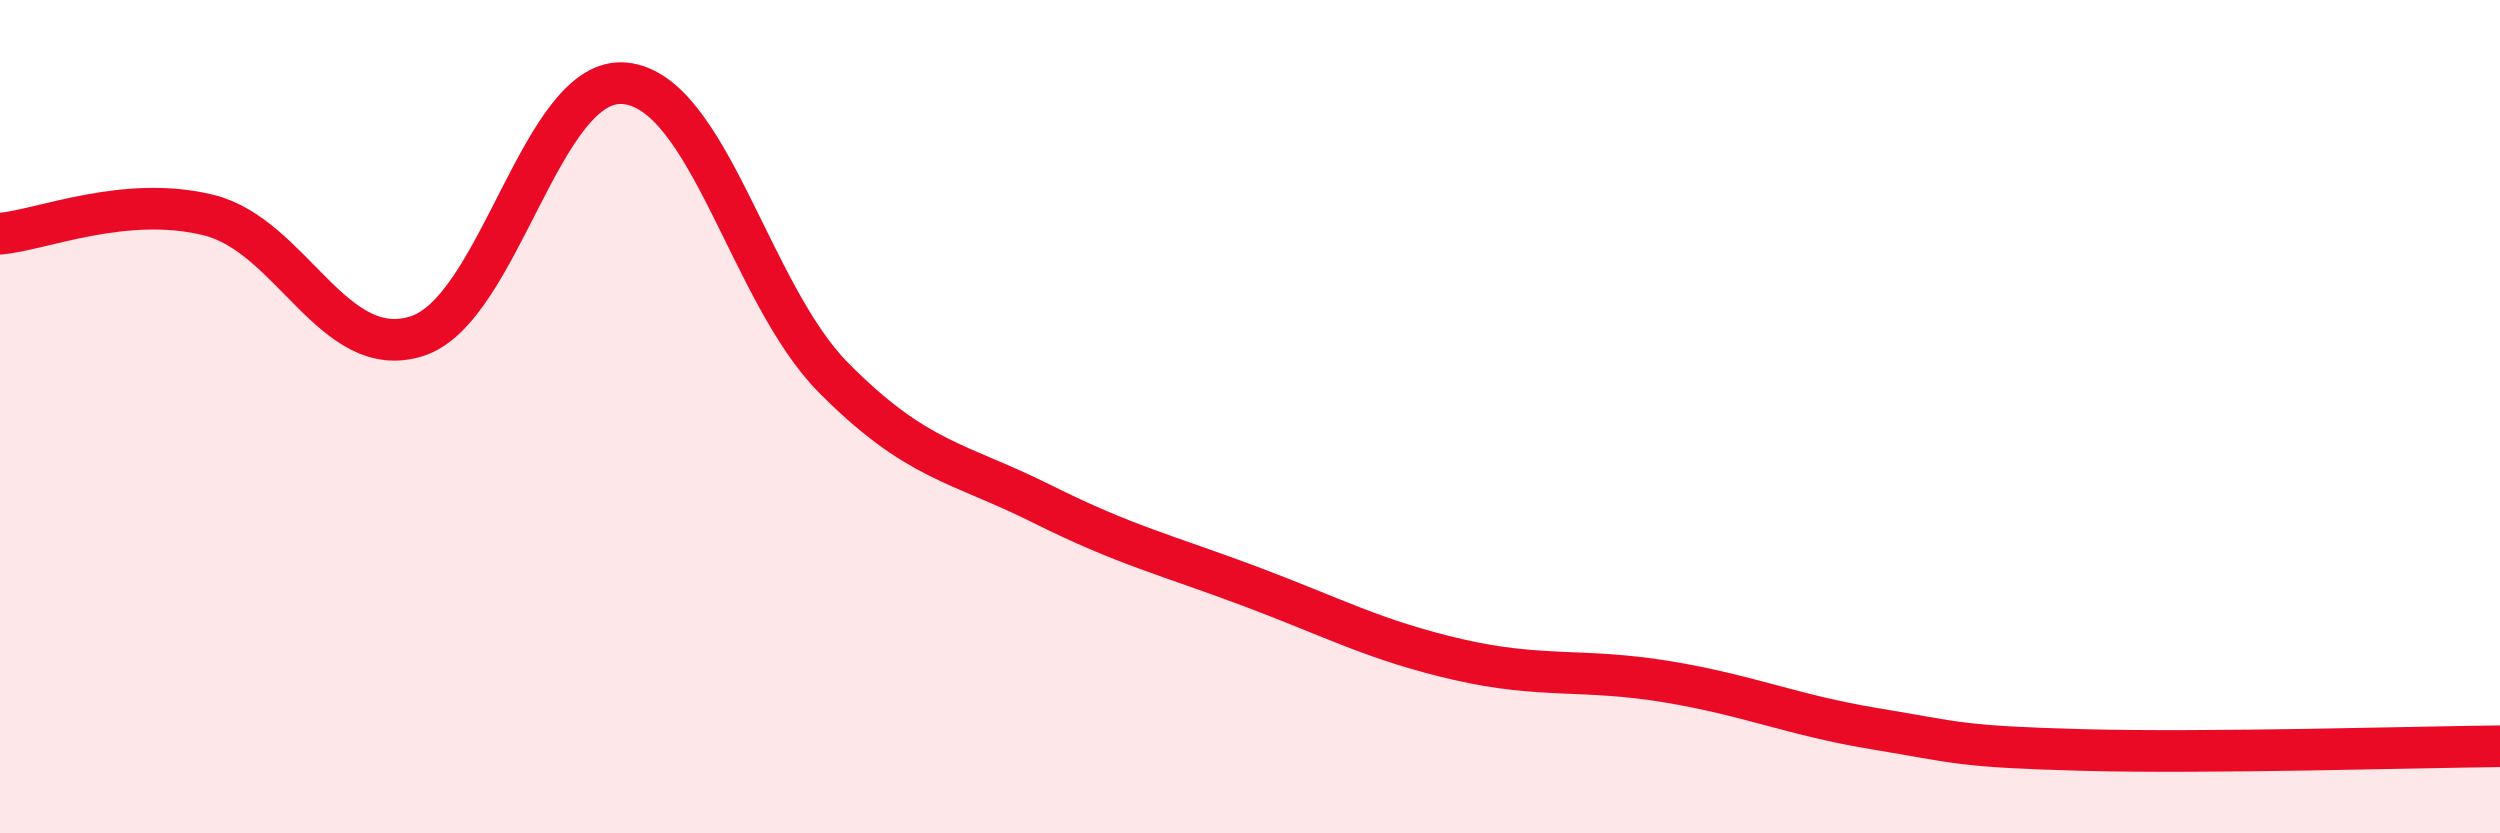 
    <svg width="60" height="20" viewBox="0 0 60 20" xmlns="http://www.w3.org/2000/svg">
      <path
        d="M 0,5.61 C 1,5.52 3,4.67 5,5.16 C 7,5.65 8,8.7 10,8.07 C 12,7.44 13,1.8 15,2 C 17,2.2 18,7.04 20,9.06 C 22,11.08 23,11.09 25,12.09 C 27,13.09 28,13.32 30,14.07 C 32,14.82 33,15.37 35,15.83 C 37,16.29 38,16.03 40,16.36 C 42,16.69 43,17.16 45,17.49 C 47,17.82 47,17.92 50,18 C 53,18.08 58,17.93 60,17.91L60 20L0 20Z"
        fill="#EB0A25"
        opacity="0.1"
        stroke-linecap="round"
        stroke-linejoin="round"
      />
      <path
        d="M 0,5.61 C 1,5.52 3,4.67 5,5.16 C 7,5.65 8,8.7 10,8.07 C 12,7.44 13,1.8 15,2 C 17,2.2 18,7.04 20,9.06 C 22,11.08 23,11.09 25,12.09 C 27,13.09 28,13.32 30,14.07 C 32,14.82 33,15.37 35,15.83 C 37,16.29 38,16.03 40,16.36 C 42,16.69 43,17.16 45,17.49 C 47,17.82 47,17.92 50,18 C 53,18.08 58,17.93 60,17.91"
        stroke="#EB0A25"
        stroke-width="1"
        fill="none"
        stroke-linecap="round"
        stroke-linejoin="round"
      />
    </svg>
  